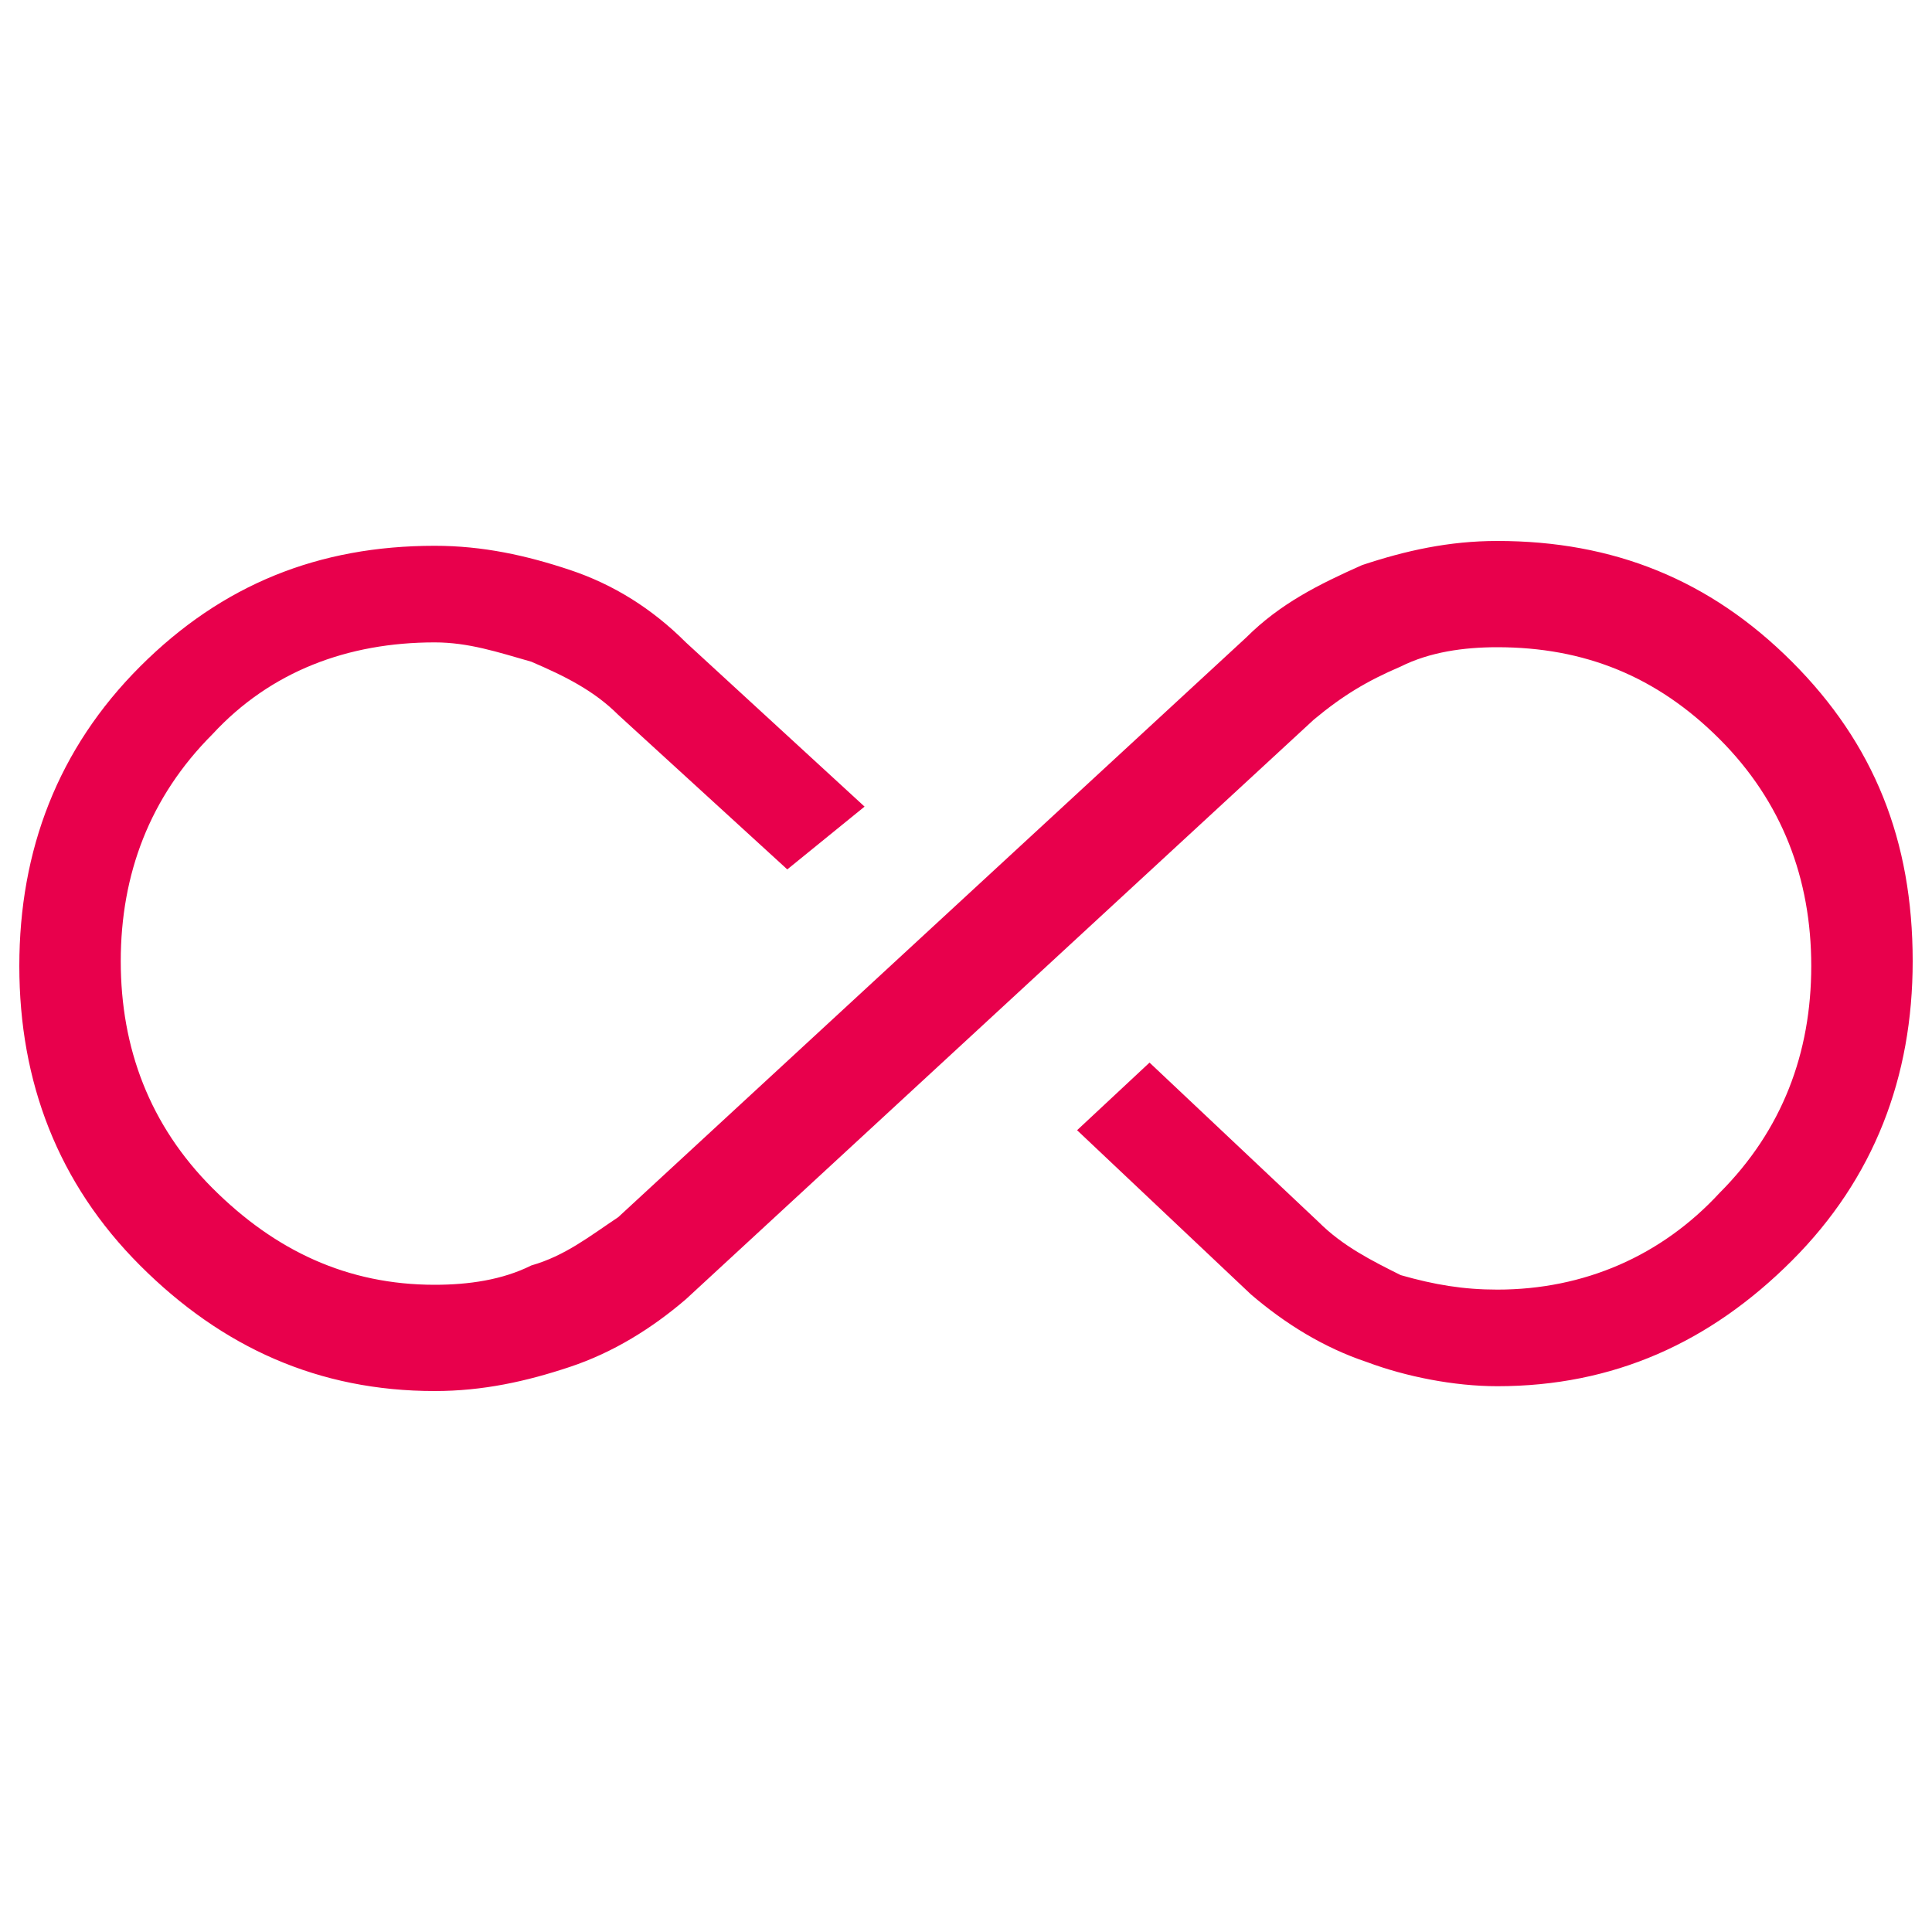 <?xml version="1.0" encoding="utf-8"?>
<!-- Generator: Adobe Illustrator 28.0.0, SVG Export Plug-In . SVG Version: 6.00 Build 0)  -->
<svg version="1.1" id="Ebene_1" xmlns="http://www.w3.org/2000/svg" xmlns:xlink="http://www.w3.org/1999/xlink" x="0px" y="0px"
	 viewBox="0 0 40 40" style="enable-background:new 0 0 40 40;" xml:space="preserve">
<style type="text/css">
	.st0{fill:#E8004C;}
</style>
<path class="st0" d="M9,28.8c-2.4,0-4.4-0.9-6.1-2.6c-1.7-1.7-2.5-3.8-2.5-6.2c0-2.4,0.8-4.5,2.5-6.2c1.7-1.7,3.7-2.5,6.1-2.5
	c1,0,1.9,0.2,2.8,0.5c0.9,0.3,1.7,0.8,2.4,1.5l3.7,3.4L16.3,18l-3.5-3.2c-0.5-0.5-1.1-0.8-1.8-1.1c-0.7-0.2-1.3-0.4-2-0.4
	c-1.8,0-3.4,0.6-4.6,1.9c-1.3,1.3-1.9,2.9-1.9,4.7c0,1.8,0.6,3.4,1.9,4.7c1.3,1.3,2.8,2,4.6,2c0.7,0,1.4-0.1,2-0.4
	c0.7-0.2,1.2-0.6,1.8-1l13-12c0.7-0.7,1.5-1.1,2.4-1.5c0.9-0.3,1.8-0.5,2.8-0.5c2.4,0,4.4,0.8,6.1,2.5c1.7,1.7,2.5,3.7,2.5,6.2
	c0,2.4-0.8,4.5-2.5,6.2c-1.7,1.7-3.7,2.6-6.1,2.6c-0.9,0-1.9-0.2-2.7-0.5c-0.9-0.3-1.7-0.8-2.4-1.4l-3.6-3.4l1.5-1.4l3.5,3.3
	c0.5,0.5,1.1,0.8,1.7,1.1c0.7,0.2,1.3,0.3,2,0.3c1.8,0,3.4-0.7,4.6-2c1.3-1.3,1.9-2.9,1.9-4.7c0-1.8-0.6-3.4-1.9-4.7
	c-1.3-1.3-2.8-1.9-4.6-1.9c-0.7,0-1.4,0.1-2,0.4c-0.7,0.3-1.2,0.6-1.8,1.1l-13,12c-0.7,0.6-1.5,1.1-2.4,1.4
	C10.9,28.6,10,28.8,9,28.8z"/>
</svg>
